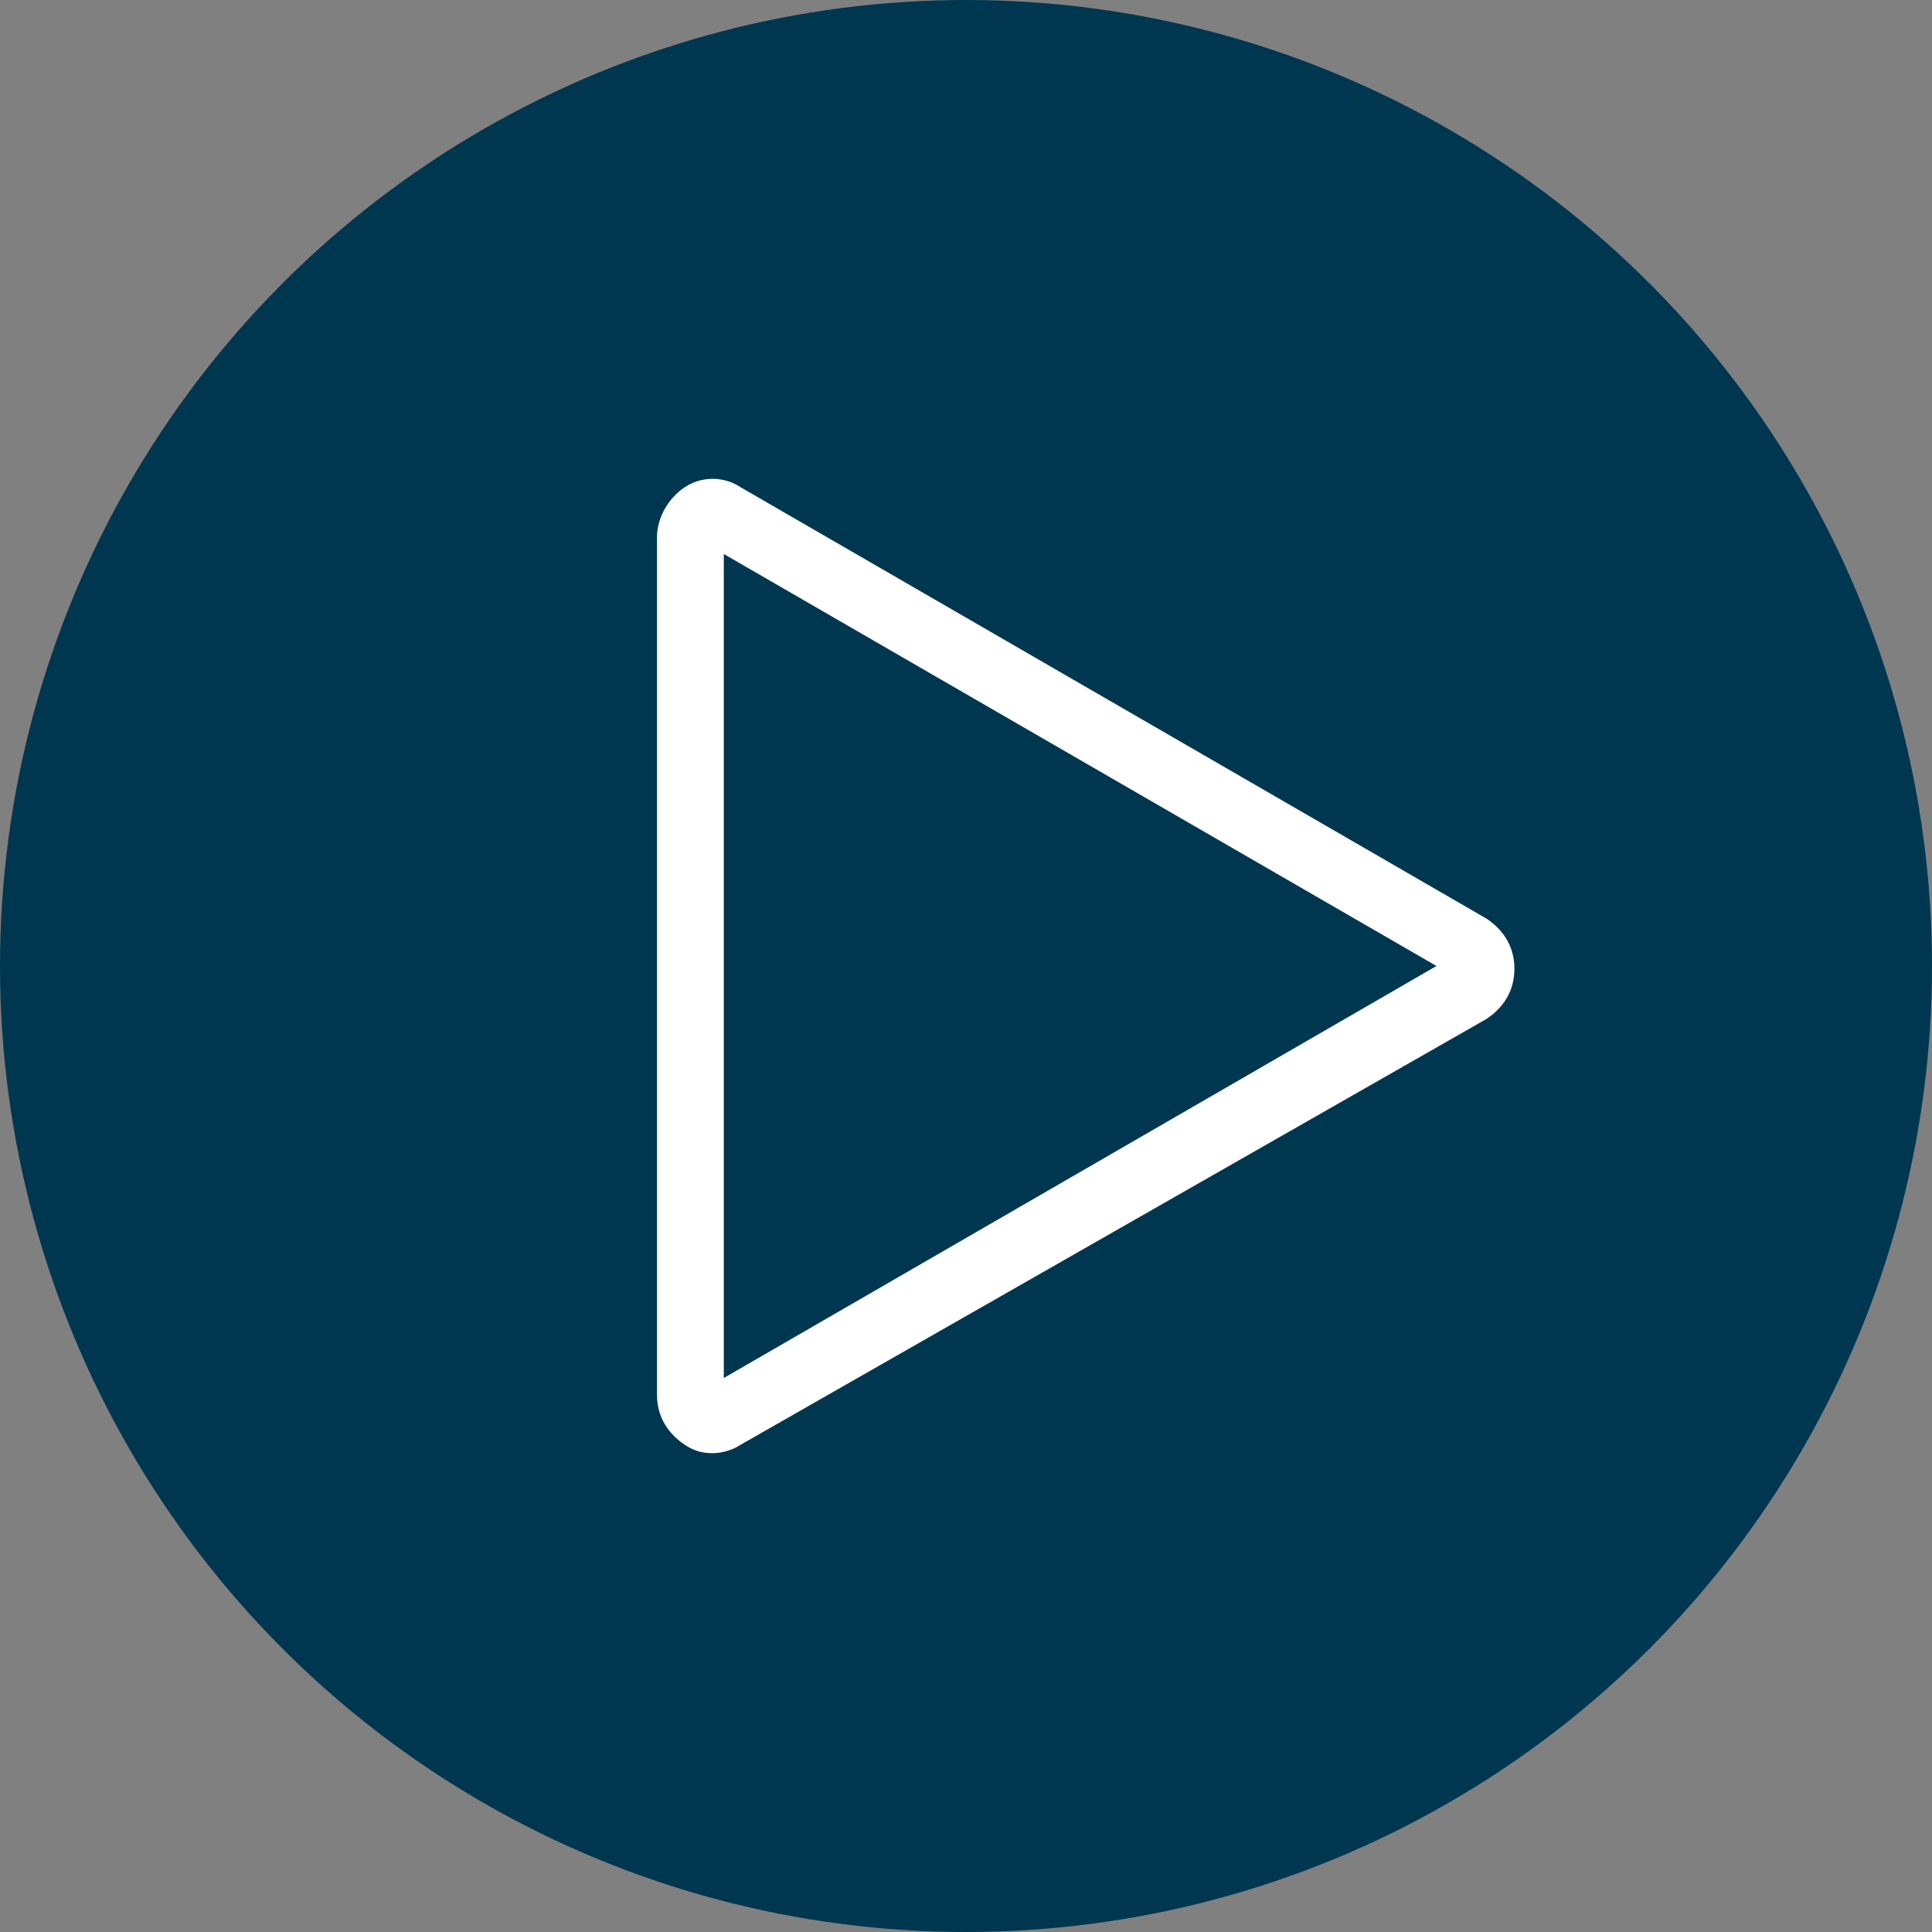 <?xml version="1.0" encoding="utf-8"?>
<!-- Generator: Adobe Illustrator 25.2.0, SVG Export Plug-In . SVG Version: 6.00 Build 0)  -->
<svg version="1.1" xmlns="http://www.w3.org/2000/svg" xmlns:xlink="http://www.w3.org/1999/xlink" x="0px" y="0px"
	 viewBox="0 0 69.4 69.4" style="enable-background:new 0 0 69.4 69.4;" xml:space="preserve">
<rect x="0" y="0" width="69.4" height="69.4" fill="#808080" stroke="none"/>
<style type="text/css">
	.st0{fill:#003750;}
	.st1{fill:#FFFFFF;}
	.st2{clip-path:url(#SVGID_2_);fill:#003750;}
	.st3{clip-path:url(#SVGID_2_);fill:#FFFFFF;}
	.st4{fill:#00A09B;}
	.st5{clip-path:url(#SVGID_4_);fill:#00A09B;}
	.st6{clip-path:url(#SVGID_4_);fill:#FFFFFF;}
	.st7{fill:#C8641E;}
	.st8{clip-path:url(#SVGID_6_);fill:#CA6320;}
	.st9{clip-path:url(#SVGID_6_);fill:#FFFFFF;}
	.st10{fill:#CA6321;}
</style>
<g id="Icon_x5F_Set_-_Blau">
</g>
<g id="Icon_x5F_Set_-_Türkis">
	<g id="Play_1_">
		<circle id="Kreis_7_" class="st0" cx="34.7" cy="34.7" r="34.7"/>
		<g>
			<path class="st1" d="M25.6,52.2c-0.4,0-0.7-0.1-1-0.3c-0.6-0.4-1-1-1-1.8V19.3c0-0.7,0.4-1.4,1-1.8c0.6-0.4,1.4-0.4,2,0L53.4,33
				c0.6,0.4,1,1,1,1.8s-0.4,1.4-1,1.8L26.6,51.9C26.3,52.1,25.9,52.2,25.6,52.2z M26,19.9v29.6l25.6-14.8L26,19.9z M52.1,35.1
				L52.1,35.1L52.1,35.1z"/>
		</g>
	</g>
</g>
<g id="Icon_x5F_Set_-_Orange">
</g>
</svg>
